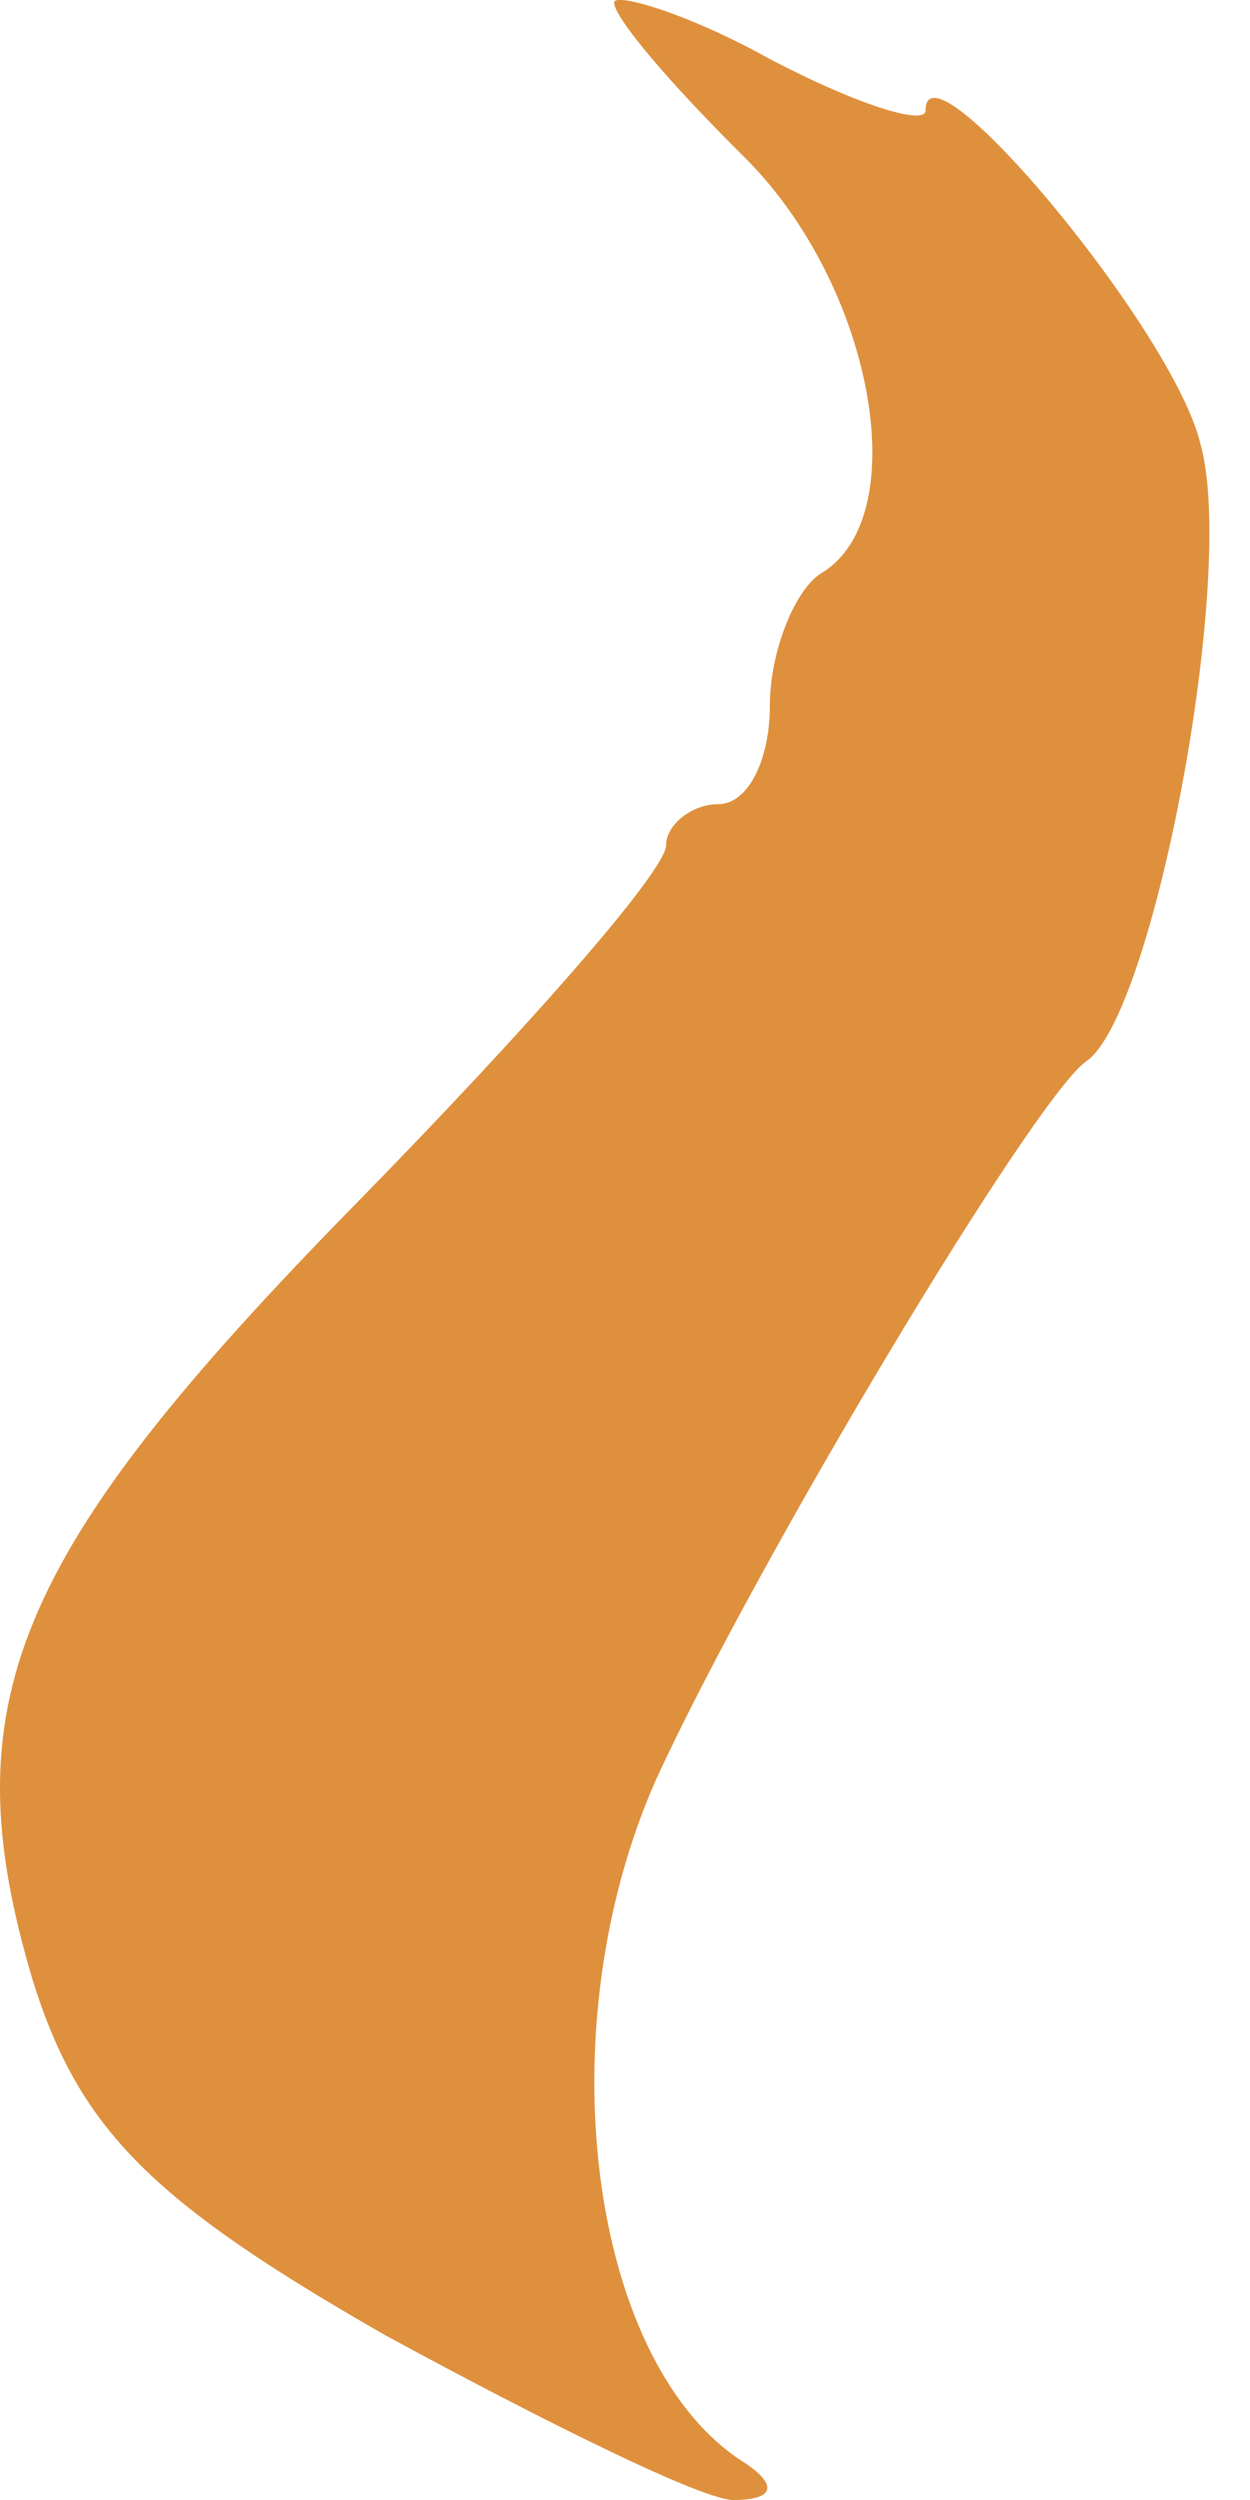 <?xml version="1.0" encoding="UTF-8"?> <svg xmlns="http://www.w3.org/2000/svg" width="14" height="28" viewBox="0 0 14 28" fill="none"> <path d="M6.878 0.028C6.878 0.201 7.518 0.949 8.332 1.755C9.785 3.194 10.249 5.784 9.203 6.417C8.913 6.59 8.622 7.28 8.622 7.913C8.622 8.489 8.39 9.007 8.041 9.007C7.75 9.007 7.46 9.237 7.46 9.467C7.46 9.755 5.89 11.539 3.972 13.496C0.136 17.41 -0.561 19.079 0.369 22.187C0.892 23.856 1.706 24.662 4.321 26.158C6.123 27.137 7.867 28 8.215 28C8.68 28 8.738 27.827 8.273 27.54C6.588 26.389 6.123 22.705 7.343 19.942C8.448 17.525 11.586 12.287 12.168 11.885C12.923 11.367 13.853 6.417 13.446 4.978C13.156 3.712 10.366 0.374 10.366 1.237C10.366 1.41 9.61 1.179 8.622 0.661C7.692 0.143 6.878 -0.087 6.878 0.028Z" fill="#DF903C"></path> </svg> 